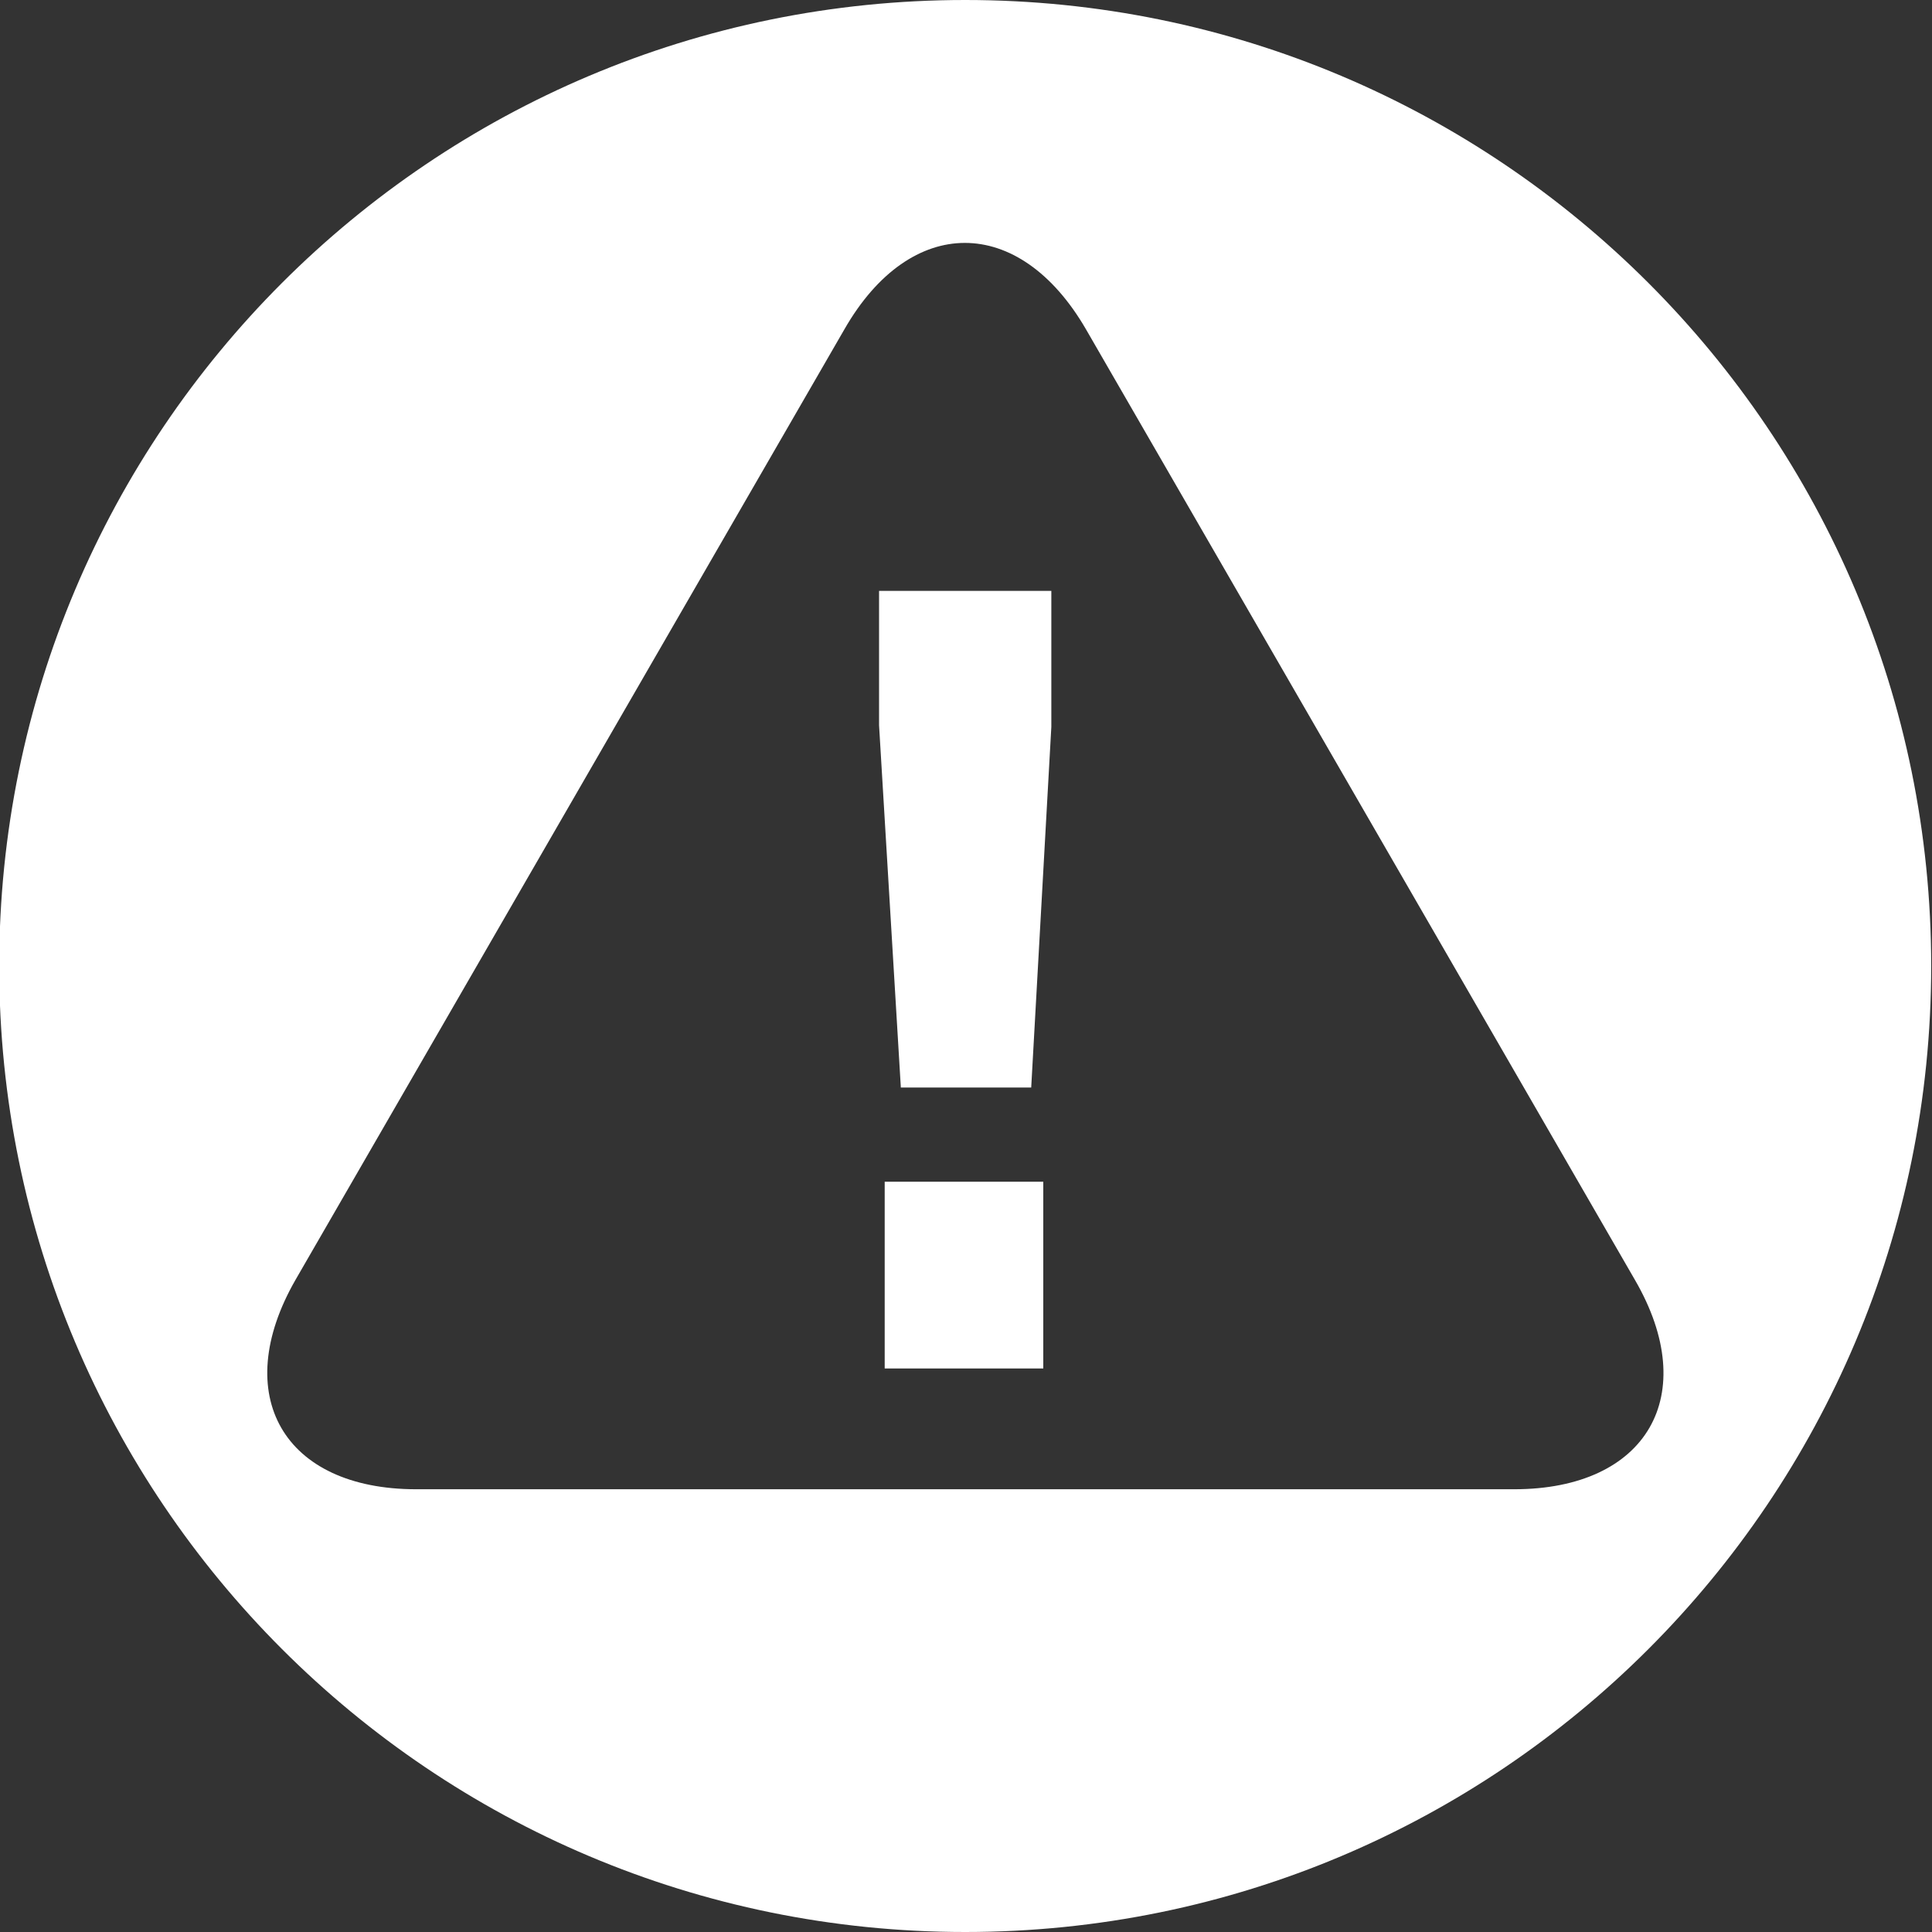 <?xml version="1.0" encoding="utf-8"?>
<!-- Generator: Adobe Illustrator 24.1.1, SVG Export Plug-In . SVG Version: 6.00 Build 0)  -->
<svg version="1.1" id="Ebene_1" xmlns="http://www.w3.org/2000/svg" xmlns:xlink="http://www.w3.org/1999/xlink" x="0px" y="0px"
	 viewBox="0 0 24 24" style="enable-background:new 0 0 24 24;" xml:space="preserve">
<rect x="0" y="0" width="24" height="24" fill="#333333" stroke="none"/>
<style type="text/css">
	.st0{fill:#FFFFFF;}
</style>
<path class="st0" d="M11.99,0c-6.63,0-12,5.37-12,12c0,6.63,5.37,12,12,12c6.63,0,12-5.37,12-12C23.99,5.37,18.62,0,11.99,0z
	 M18.81,18.5H5.17c-1.65,0-2.32-1.17-1.5-2.6l6.82-11.81c0.82-1.43,2.17-1.43,3,0l6.82,11.81C21.14,17.33,20.46,18.5,18.81,18.5z"/>
<g>
	<path class="st0" d="M11.19,13.5l-0.27-4.49V7.34h2.14v1.69l-0.25,4.48H11.19z M10.99,17v-2.32h1.97V17H10.99z"/>
</g>
</svg>
